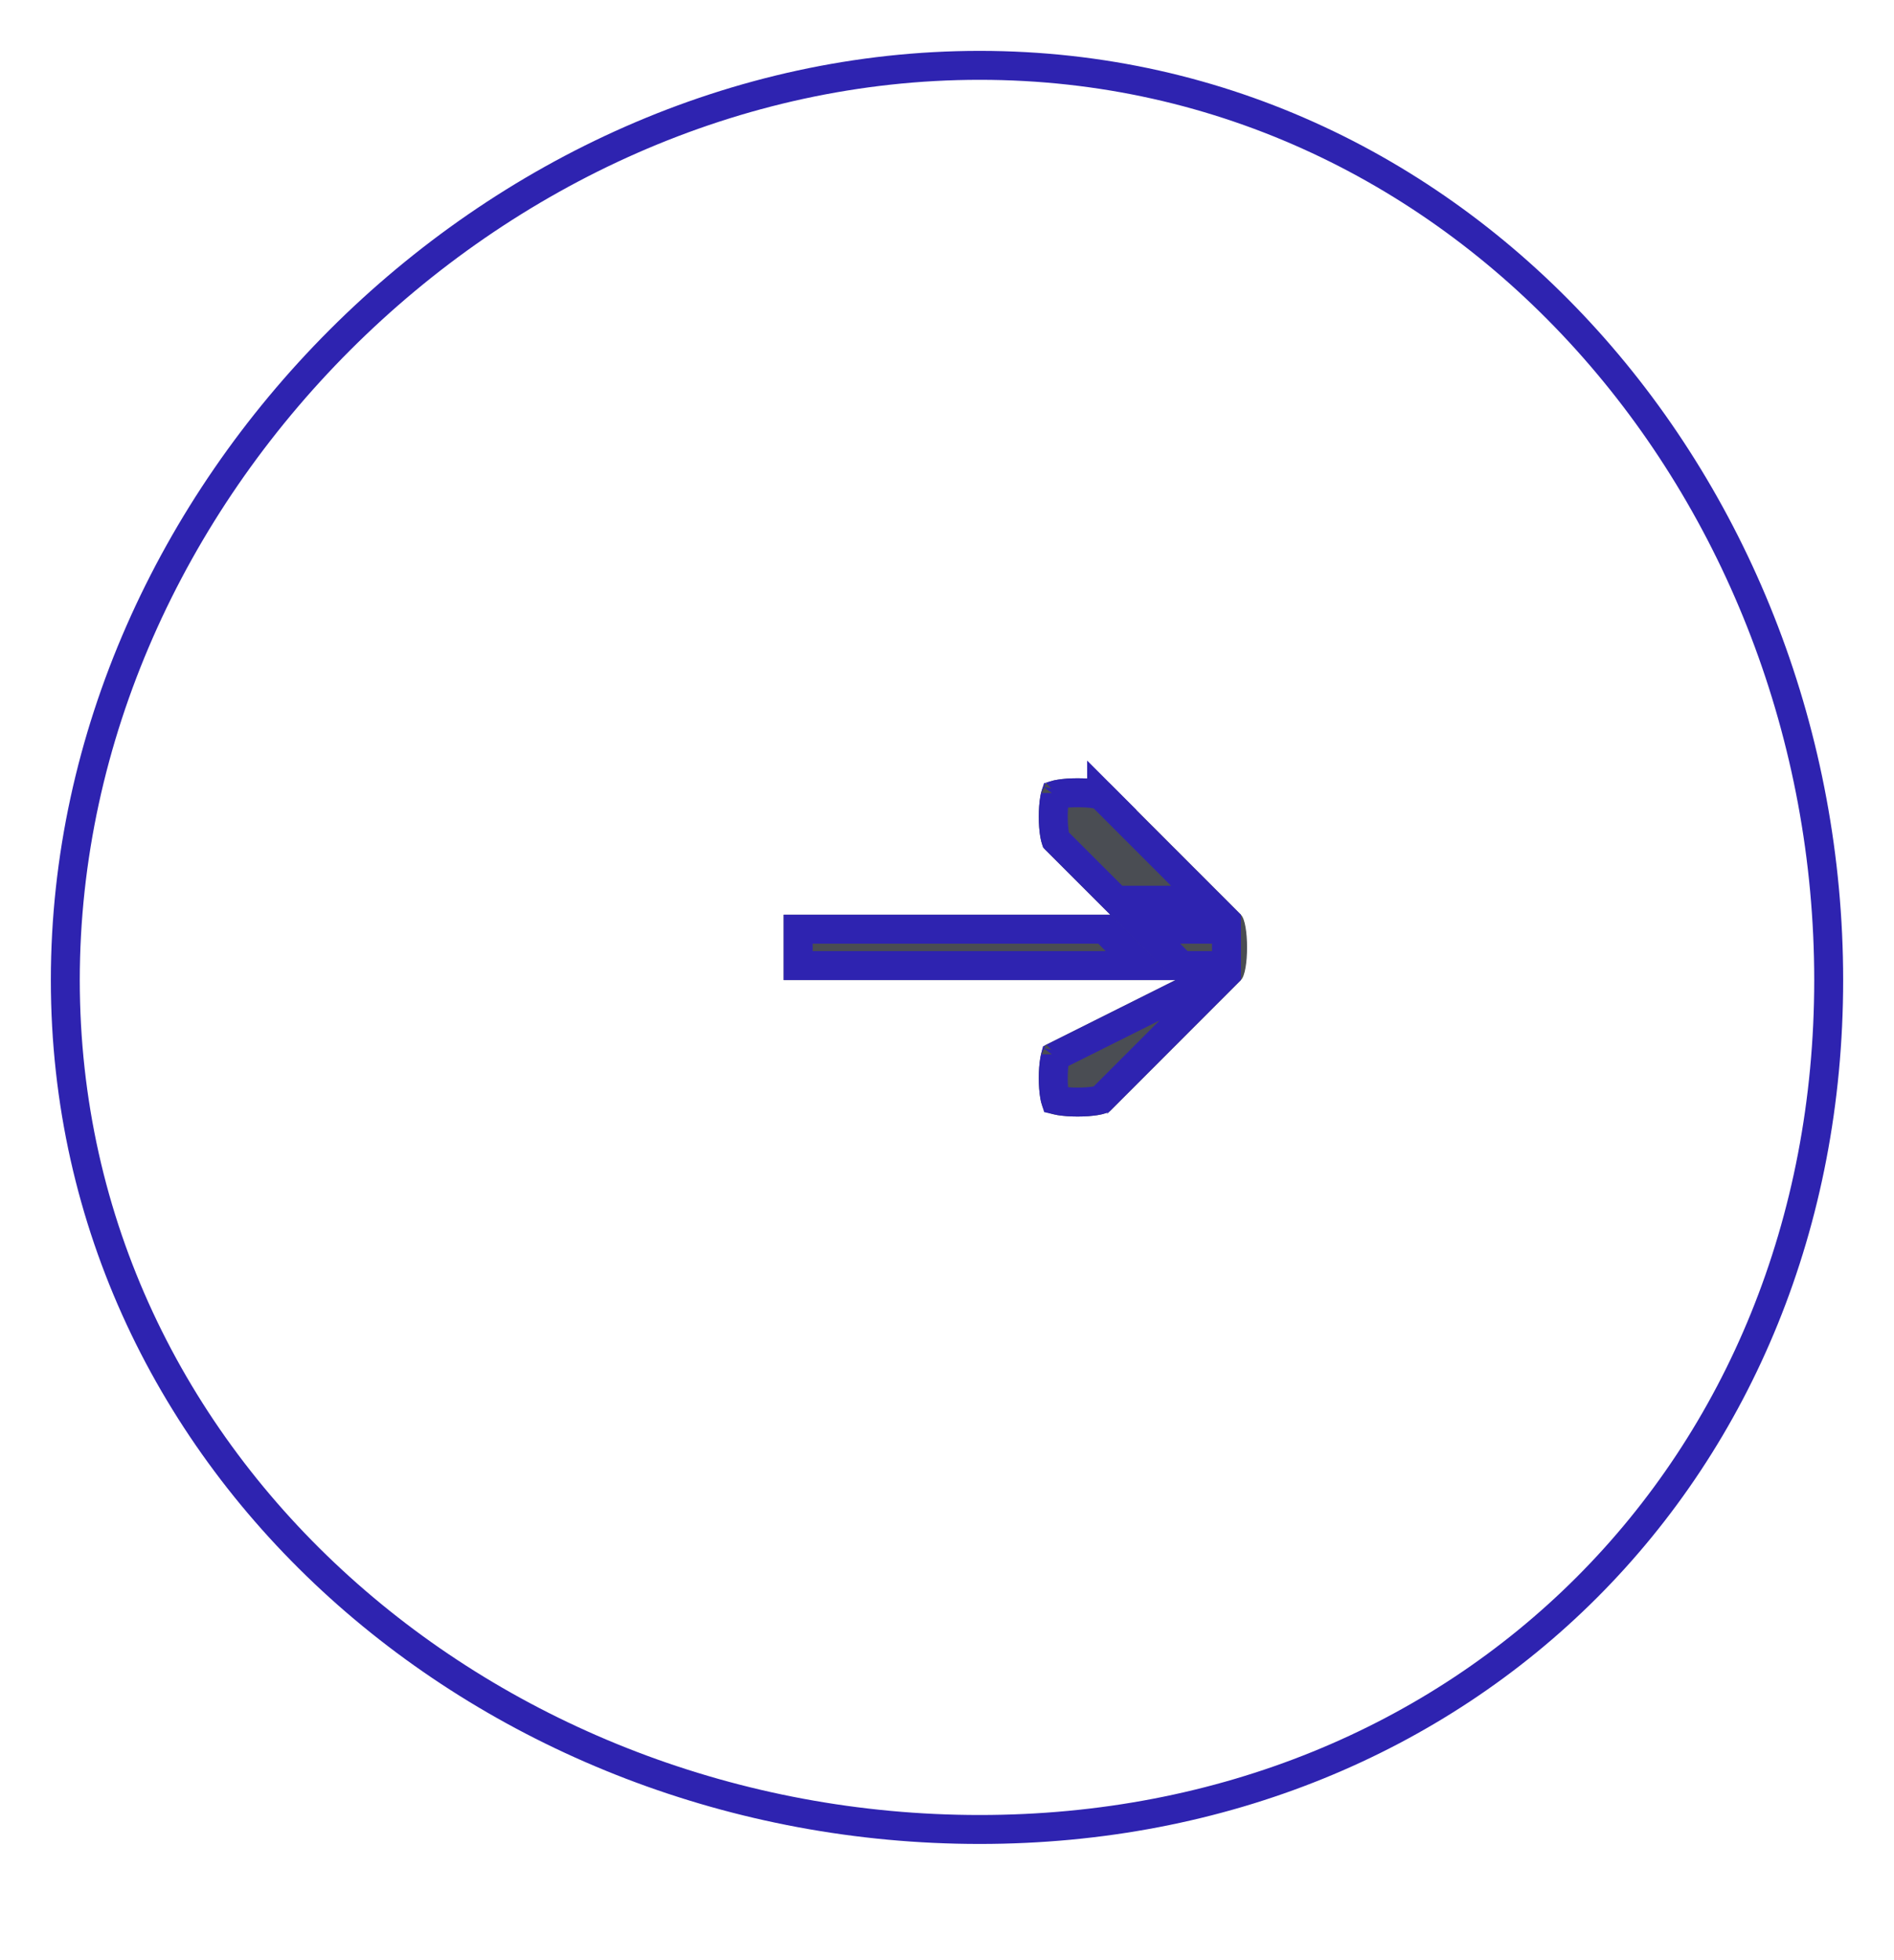 <?xml version="1.0" encoding="UTF-8"?> <svg xmlns="http://www.w3.org/2000/svg" width="29" height="30" viewBox="0 0 29 30" fill="none"><path d="M15 28C22.456 28 28 22.456 28 15C28 7.544 22.456 1 15 1C7.544 1 1 7.544 1 15C1 22.456 7.544 28 15 28Z" stroke="#2E23B0" stroke-width="0.443"></path><path d="M19 15C19.126 14.882 19.126 14.118 19 14L17 12C16.874 11.882 16.126 11.882 16 12C15.874 12.118 15.874 12.882 16 13L18 15L16 16C15.874 16.118 15.874 16.881 16 17C16.126 17.118 16.874 17.118 17 17L19 15ZM12 15H19V14H12V15Z" fill="#4A4D53"></path><path d="M18.779 14.778V14.221H17.535L18.092 14.778H18.779ZM17.092 13.778H18.465L16.859 12.172C16.858 12.172 16.857 12.171 16.855 12.171C16.837 12.165 16.81 12.158 16.772 12.152C16.697 12.139 16.601 12.133 16.5 12.133C16.399 12.133 16.303 12.139 16.228 12.152C16.2 12.156 16.178 12.161 16.161 12.166C16.156 12.182 16.151 12.202 16.147 12.228C16.134 12.302 16.127 12.399 16.127 12.5C16.127 12.601 16.134 12.698 16.147 12.772C16.154 12.809 16.161 12.836 16.166 12.852C16.167 12.853 16.167 12.854 16.167 12.854L17.092 13.778ZM16.867 12.175C16.867 12.176 16.868 12.176 16.868 12.176L16.867 12.175ZM16.171 12.137C16.171 12.137 16.171 12.138 16.17 12.139L16.171 12.137ZM16.171 12.862C16.171 12.862 16.171 12.862 16.17 12.861L16.171 12.862ZM17.465 14.778L16.908 14.221H12.221V14.778H17.465ZM18.465 15.221H18.052L16.16 16.167C16.156 16.183 16.151 16.203 16.147 16.228C16.134 16.302 16.127 16.399 16.127 16.5C16.127 16.601 16.134 16.698 16.147 16.772C16.151 16.798 16.156 16.818 16.161 16.834C16.178 16.838 16.2 16.843 16.228 16.848C16.303 16.86 16.399 16.867 16.5 16.867C16.601 16.867 16.697 16.86 16.772 16.848C16.81 16.842 16.837 16.835 16.855 16.829C16.857 16.828 16.858 16.828 16.859 16.828L18.465 15.221ZM16.17 16.139C16.171 16.138 16.171 16.138 16.171 16.137L16.17 16.139ZM16.171 16.862C16.171 16.862 16.171 16.862 16.17 16.861L16.171 16.862ZM16.133 16.824C16.133 16.824 16.132 16.824 16.132 16.824L16.133 16.824Z" stroke="#2E23B0" stroke-width="0.443"></path></svg> 